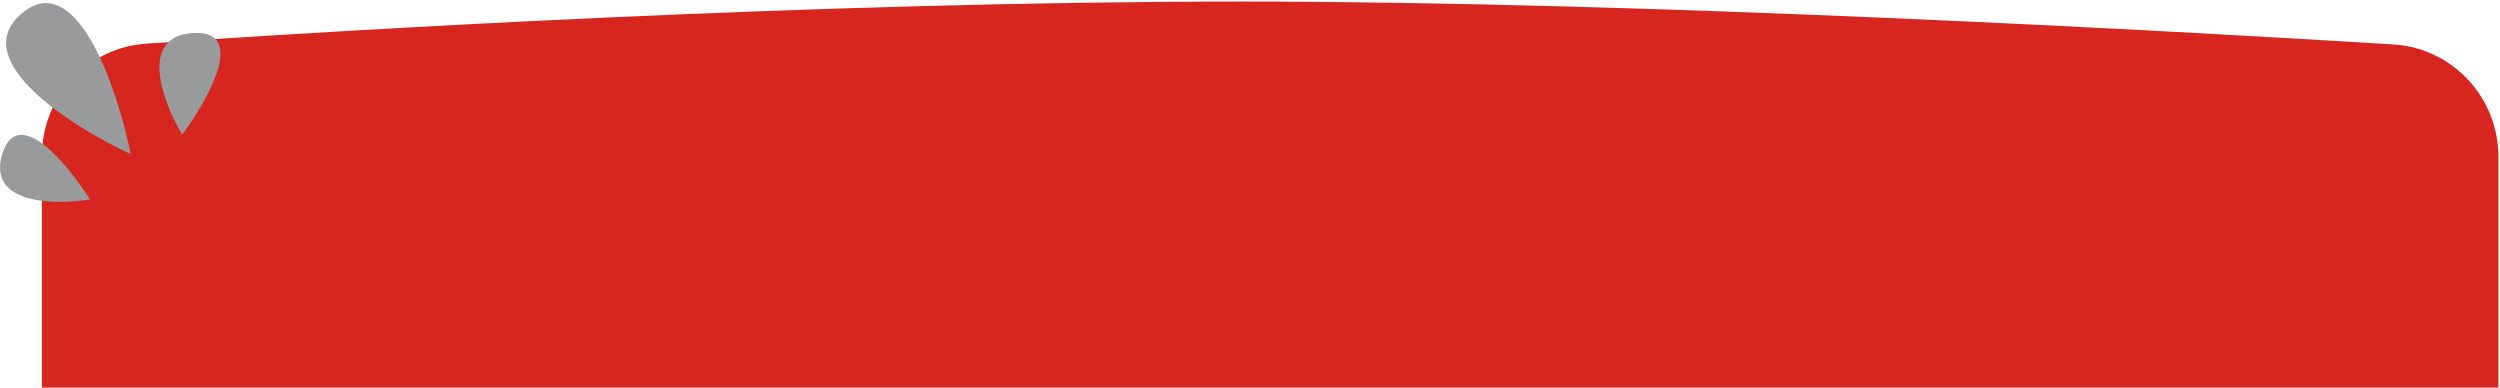 <svg width="805" height="125" viewBox="0 0 805 125" fill="none" xmlns="http://www.w3.org/2000/svg">
<path d="M14 124.297H30H804V50.562C804 31.625 789.437 15.947 770.536 14.79C699.694 10.452 530.369 1 399.801 1C262.338 1 112.219 10.099 47.146 14.54C28.394 15.819 14 31.424 14 50.22V124.297Z" fill="#D7261F" stroke="#D7261F"/>
<path d="M28.994 64.229C17.503 66.085 -4.239 65.76 0.725 49.612C5.689 33.463 21.64 52.628 28.994 64.229Z" fill="#989A9B"/>
<path d="M42.095 49.612C23.019 40.795 -10.72 19.403 6.931 4.368C24.581 -10.667 37.728 28.266 42.095 49.612Z" fill="#989A9B"/>
<path d="M58.642 43.347C52.437 32.906 44.439 11.746 62.09 10.633C79.741 9.519 67.146 31.978 58.642 43.347Z" fill="#989A9B"/>
</svg>
